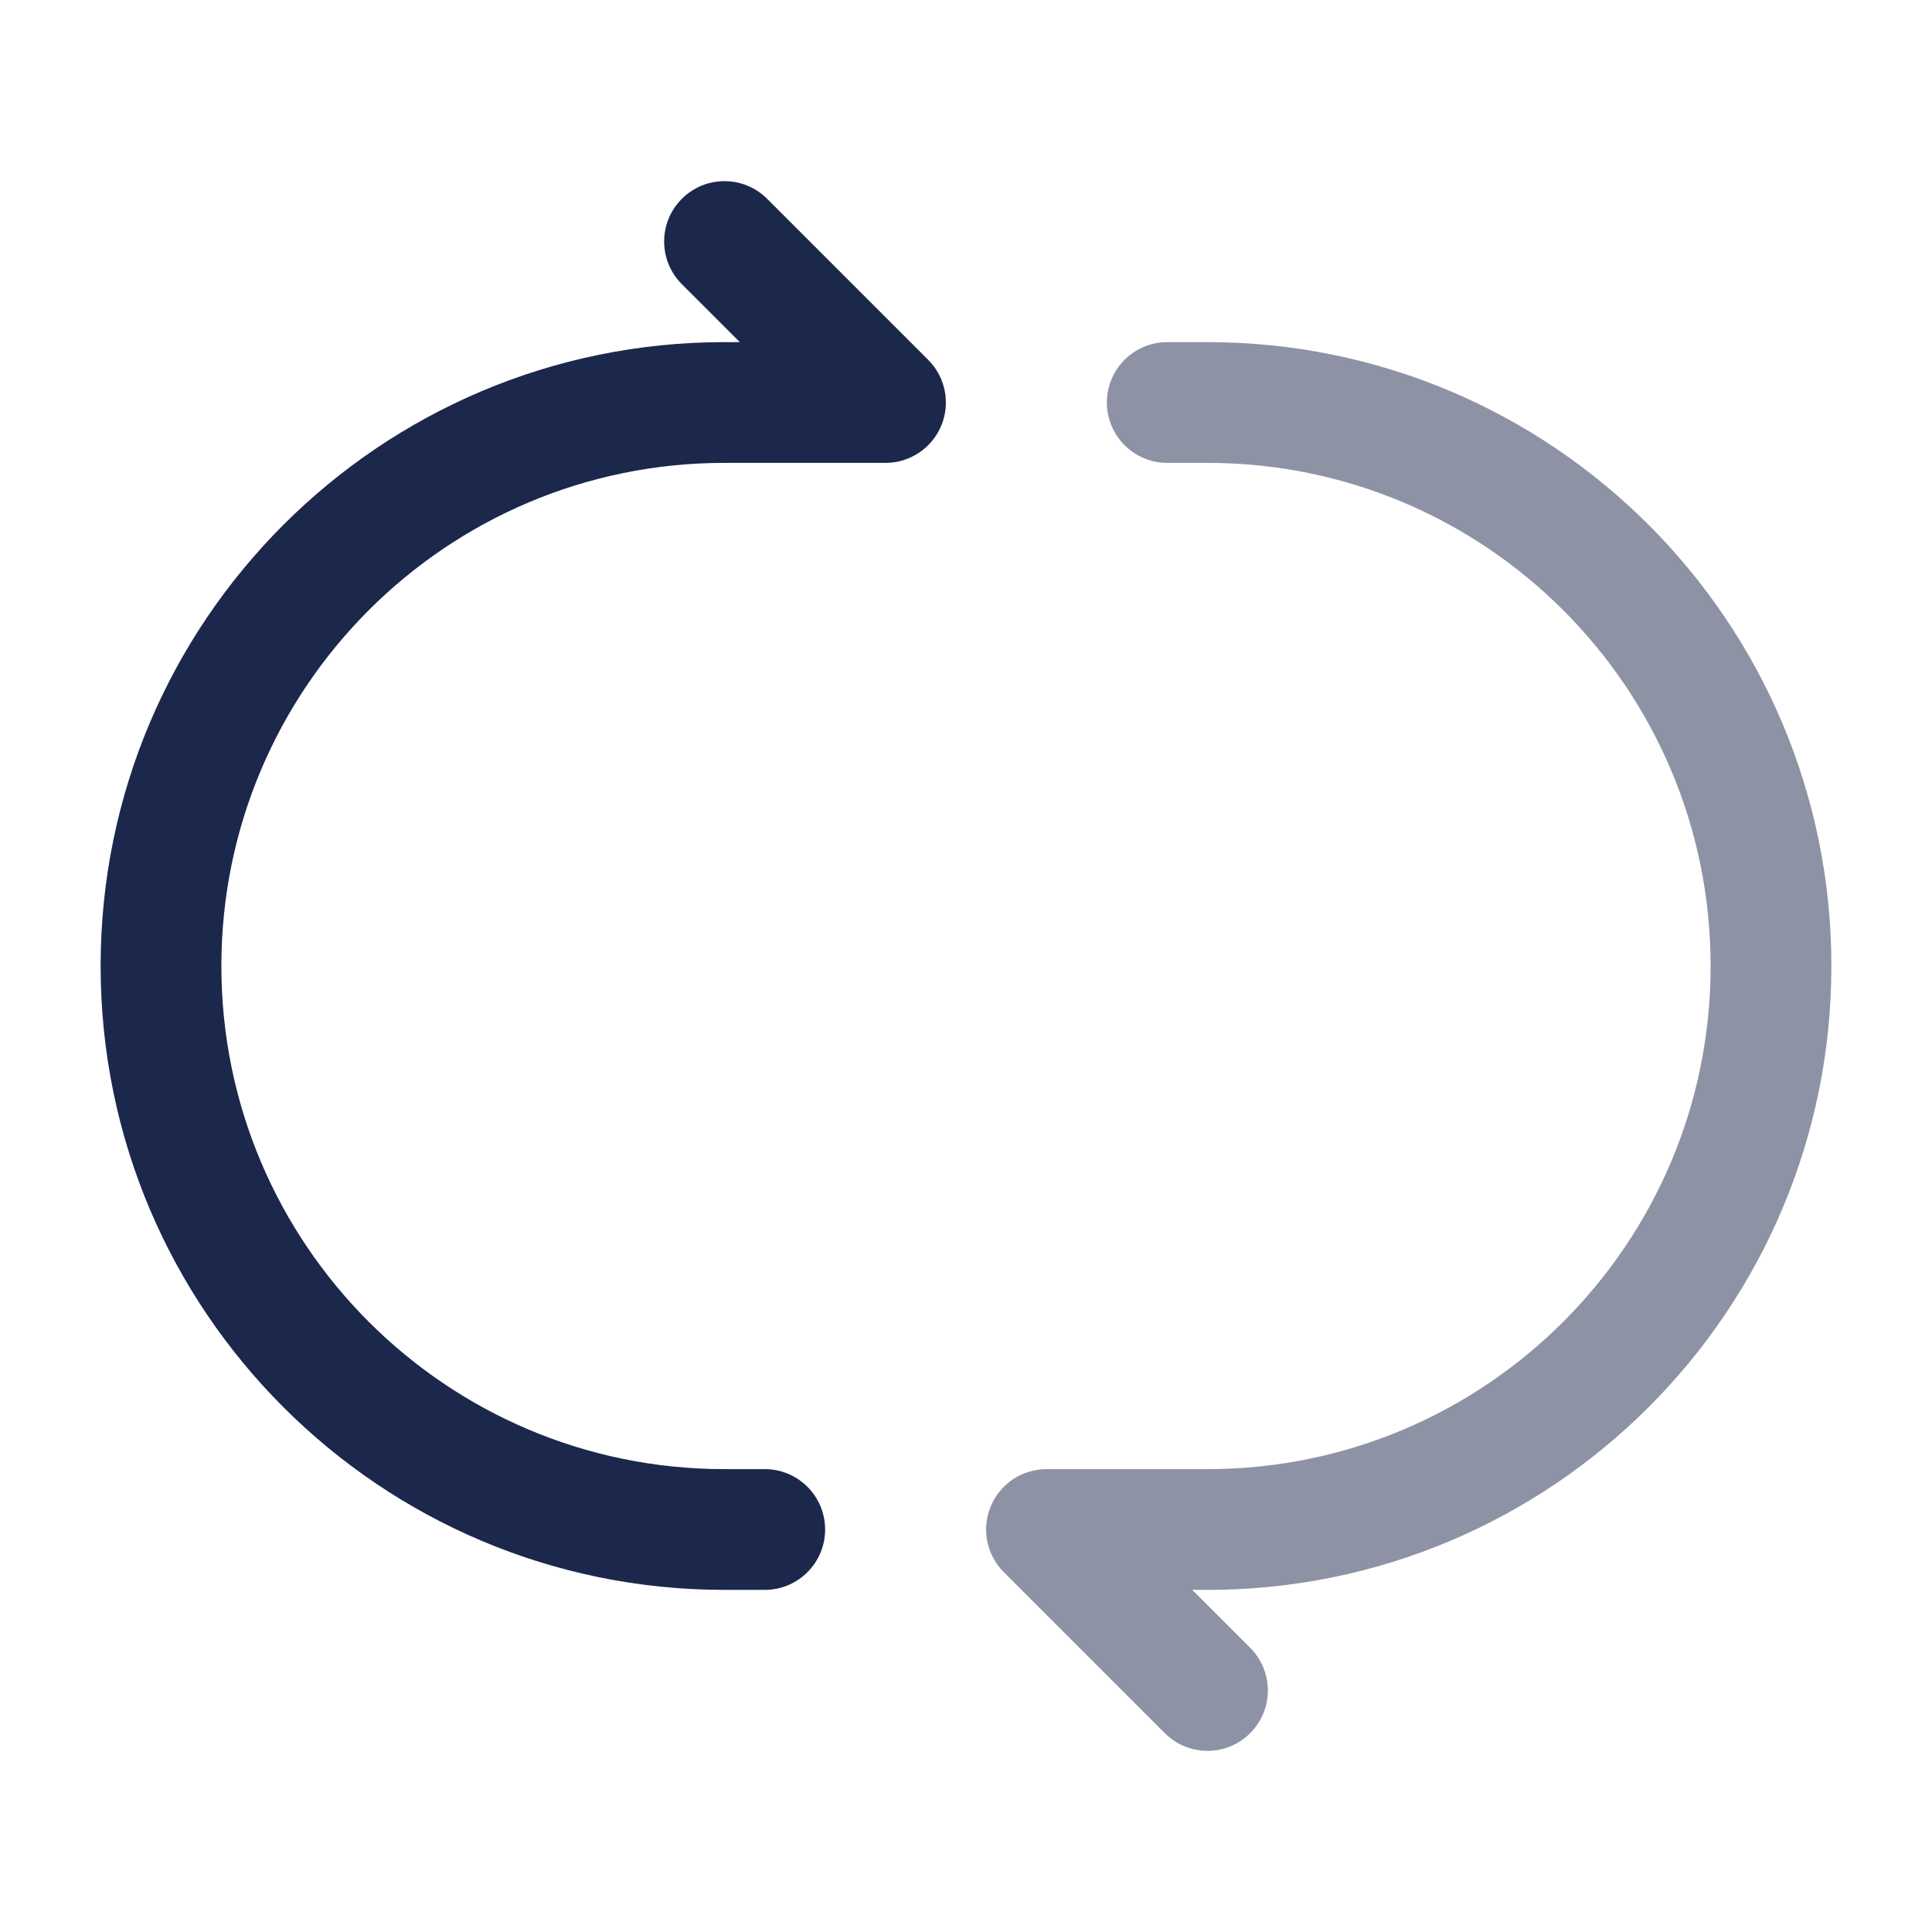 <?xml version="1.0" encoding="utf-8"?><!-- Uploaded to: SVG Repo, www.svgrepo.com, Generator: SVG Repo Mixer Tools -->
<svg width="800px" height="800px" viewBox="0 0 24 24" fill="none" xmlns="http://www.w3.org/2000/svg">
<path d="M9.5 19.75C9.914 19.75 10.25 19.414 10.25 19C10.25 18.586 9.914 18.25 9.5 18.25V19.75ZM11 5V5.75C11.303 5.75 11.577 5.567 11.693 5.287C11.809 5.007 11.745 4.684 11.53 4.47L11 5ZM9.53 2.47C9.237 2.177 8.763 2.177 8.47 2.47C8.177 2.763 8.177 3.237 8.47 3.53L9.53 2.47ZM9.5 18.25H9V19.75H9.5V18.25ZM9 5.75H11V4.25H9V5.75ZM11.53 4.47L9.53 2.47L8.47 3.53L10.47 5.53L11.53 4.47ZM1.25 12C1.25 16.28 4.72 19.75 9 19.75V18.25C5.548 18.25 2.75 15.452 2.75 12H1.25ZM2.75 12C2.75 8.548 5.548 5.75 9 5.75V4.25C4.72 4.25 1.25 7.72 1.25 12H2.75Z" fill="#1C274C"/>
<path opacity="0.5" d="M13 19V18.25C12.697 18.25 12.423 18.433 12.307 18.713C12.191 18.993 12.255 19.316 12.47 19.53L13 19ZM14.47 21.53C14.763 21.823 15.237 21.823 15.53 21.53C15.823 21.237 15.823 20.763 15.53 20.47L14.47 21.53ZM14.5 4.25C14.086 4.25 13.75 4.586 13.75 5C13.75 5.414 14.086 5.75 14.5 5.75V4.25ZM15 18.25H13V19.75H15V18.25ZM12.47 19.53L14.47 21.53L15.53 20.47L13.53 18.47L12.47 19.53ZM14.5 5.75H15V4.25H14.5V5.75ZM21.25 12C21.25 15.452 18.452 18.25 15 18.25V19.75C19.28 19.75 22.75 16.28 22.75 12H21.25ZM22.75 12C22.75 7.72 19.28 4.25 15 4.25V5.75C18.452 5.75 21.25 8.548 21.25 12H22.75Z" fill="#1C274C"/>
</svg>